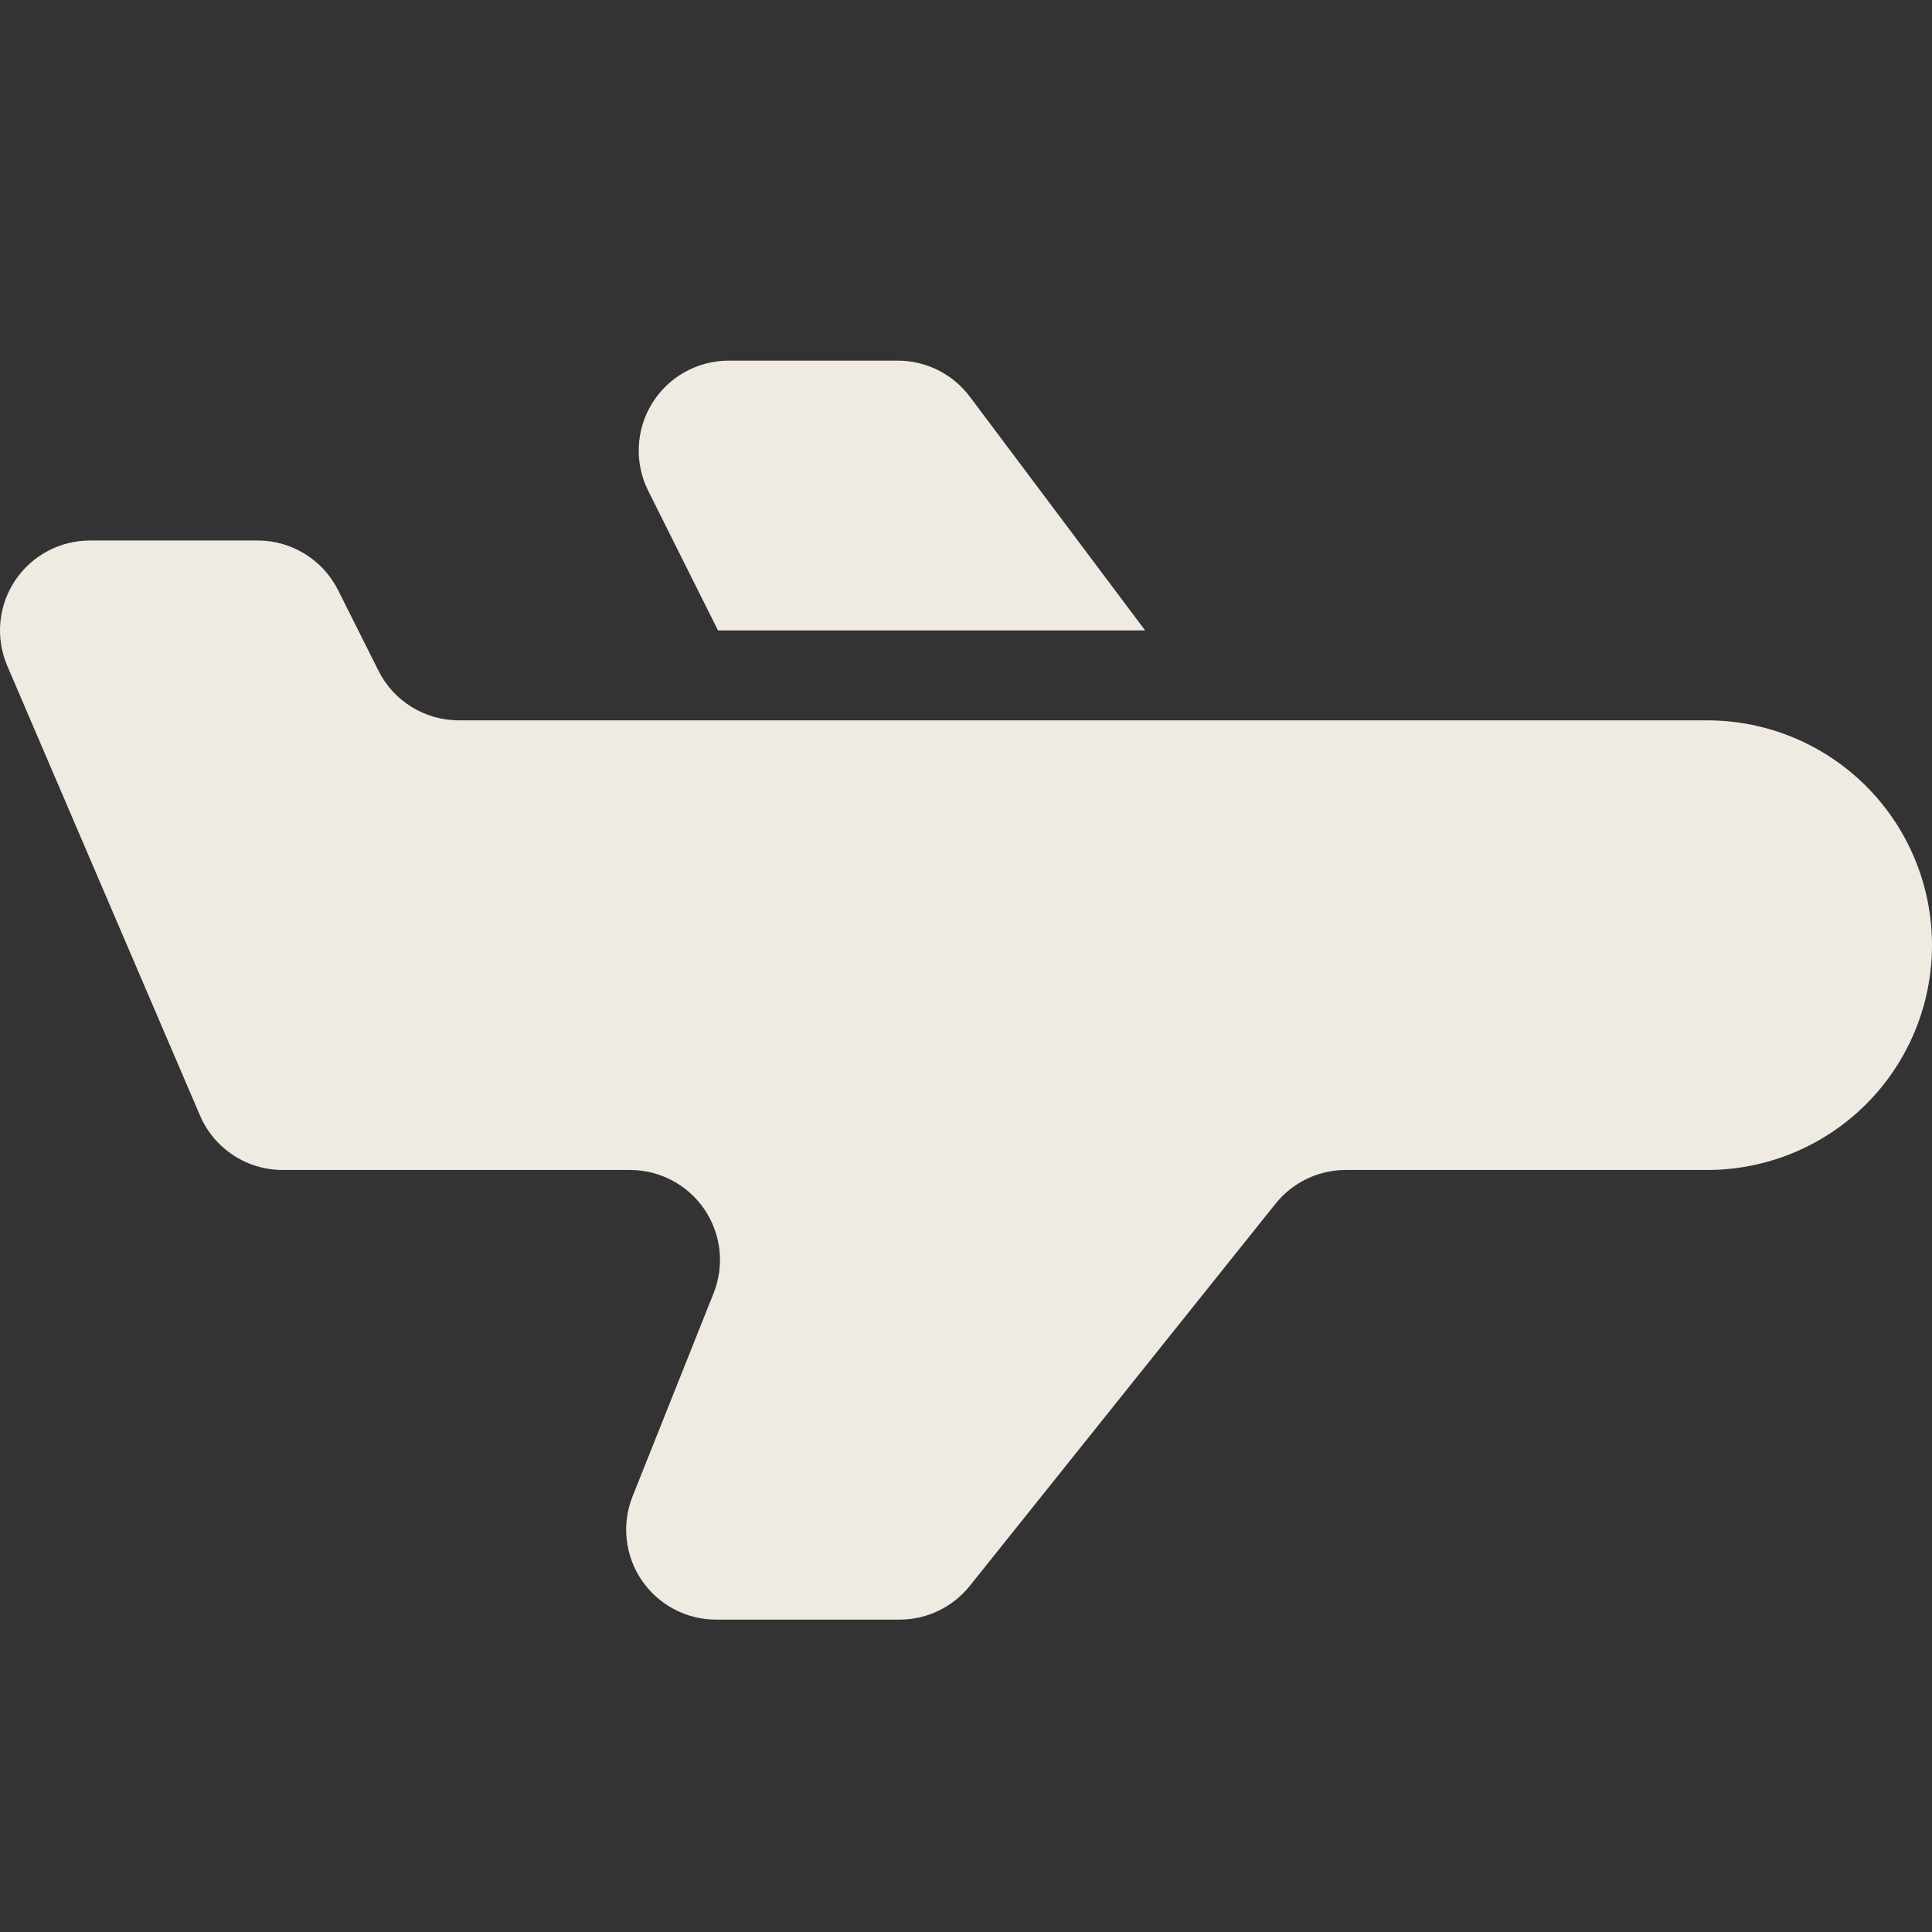 <svg width="75" height="75" viewBox="0 0 75 75" fill="none" xmlns="http://www.w3.org/2000/svg">
<rect x="0" y="0" width="75" height="75" fill="#333333" stroke="none"/>
<path fill-rule="evenodd" clip-rule="evenodd" d="M52.239 45.419H66.272C68.587 45.419 70.807 44.499 72.444 42.863C74.081 41.226 75 39.006 75 36.691C75 34.377 74.081 32.157 72.444 30.52C70.807 28.883 68.587 27.964 66.272 27.964H17.811C17.163 27.964 16.527 27.783 15.976 27.442C15.425 27.101 14.979 26.613 14.69 26.033L13.126 22.913C12.836 22.333 12.391 21.845 11.839 21.504C11.288 21.163 10.653 20.982 10.005 20.982H3.494C2.916 20.982 2.347 21.125 1.838 21.398C1.329 21.672 0.896 22.068 0.577 22.55C0.259 23.032 0.065 23.586 0.014 24.162C-0.038 24.738 0.055 25.317 0.282 25.848L7.764 43.303C8.033 43.932 8.481 44.467 9.052 44.843C9.623 45.219 10.292 45.419 10.975 45.419H24.461C25.031 45.419 25.593 45.559 26.096 45.827C26.6 46.094 27.03 46.481 27.35 46.953C27.669 47.425 27.868 47.968 27.93 48.535C27.991 49.102 27.912 49.675 27.701 50.205L24.555 58.091C24.345 58.62 24.266 59.193 24.328 59.759C24.389 60.325 24.588 60.868 24.907 61.339C25.226 61.811 25.656 62.197 26.159 62.465C26.661 62.732 27.222 62.873 27.791 62.874H34.92C35.444 62.874 35.96 62.757 36.432 62.53C36.904 62.303 37.319 61.973 37.646 61.565L49.516 46.728C49.843 46.32 50.257 45.99 50.728 45.764C51.2 45.537 51.716 45.419 52.239 45.419ZM27.872 24.473H44.454L37.646 15.396C37.321 14.963 36.9 14.611 36.415 14.369C35.93 14.126 35.396 14 34.854 14H28.284C27.689 14 27.104 14.153 26.584 14.443C26.065 14.732 25.628 15.15 25.316 15.656C25.003 16.162 24.825 16.74 24.798 17.334C24.771 17.928 24.897 18.519 25.163 19.052L27.872 24.473Z" fill="#EFEAE2"/>
</svg>
